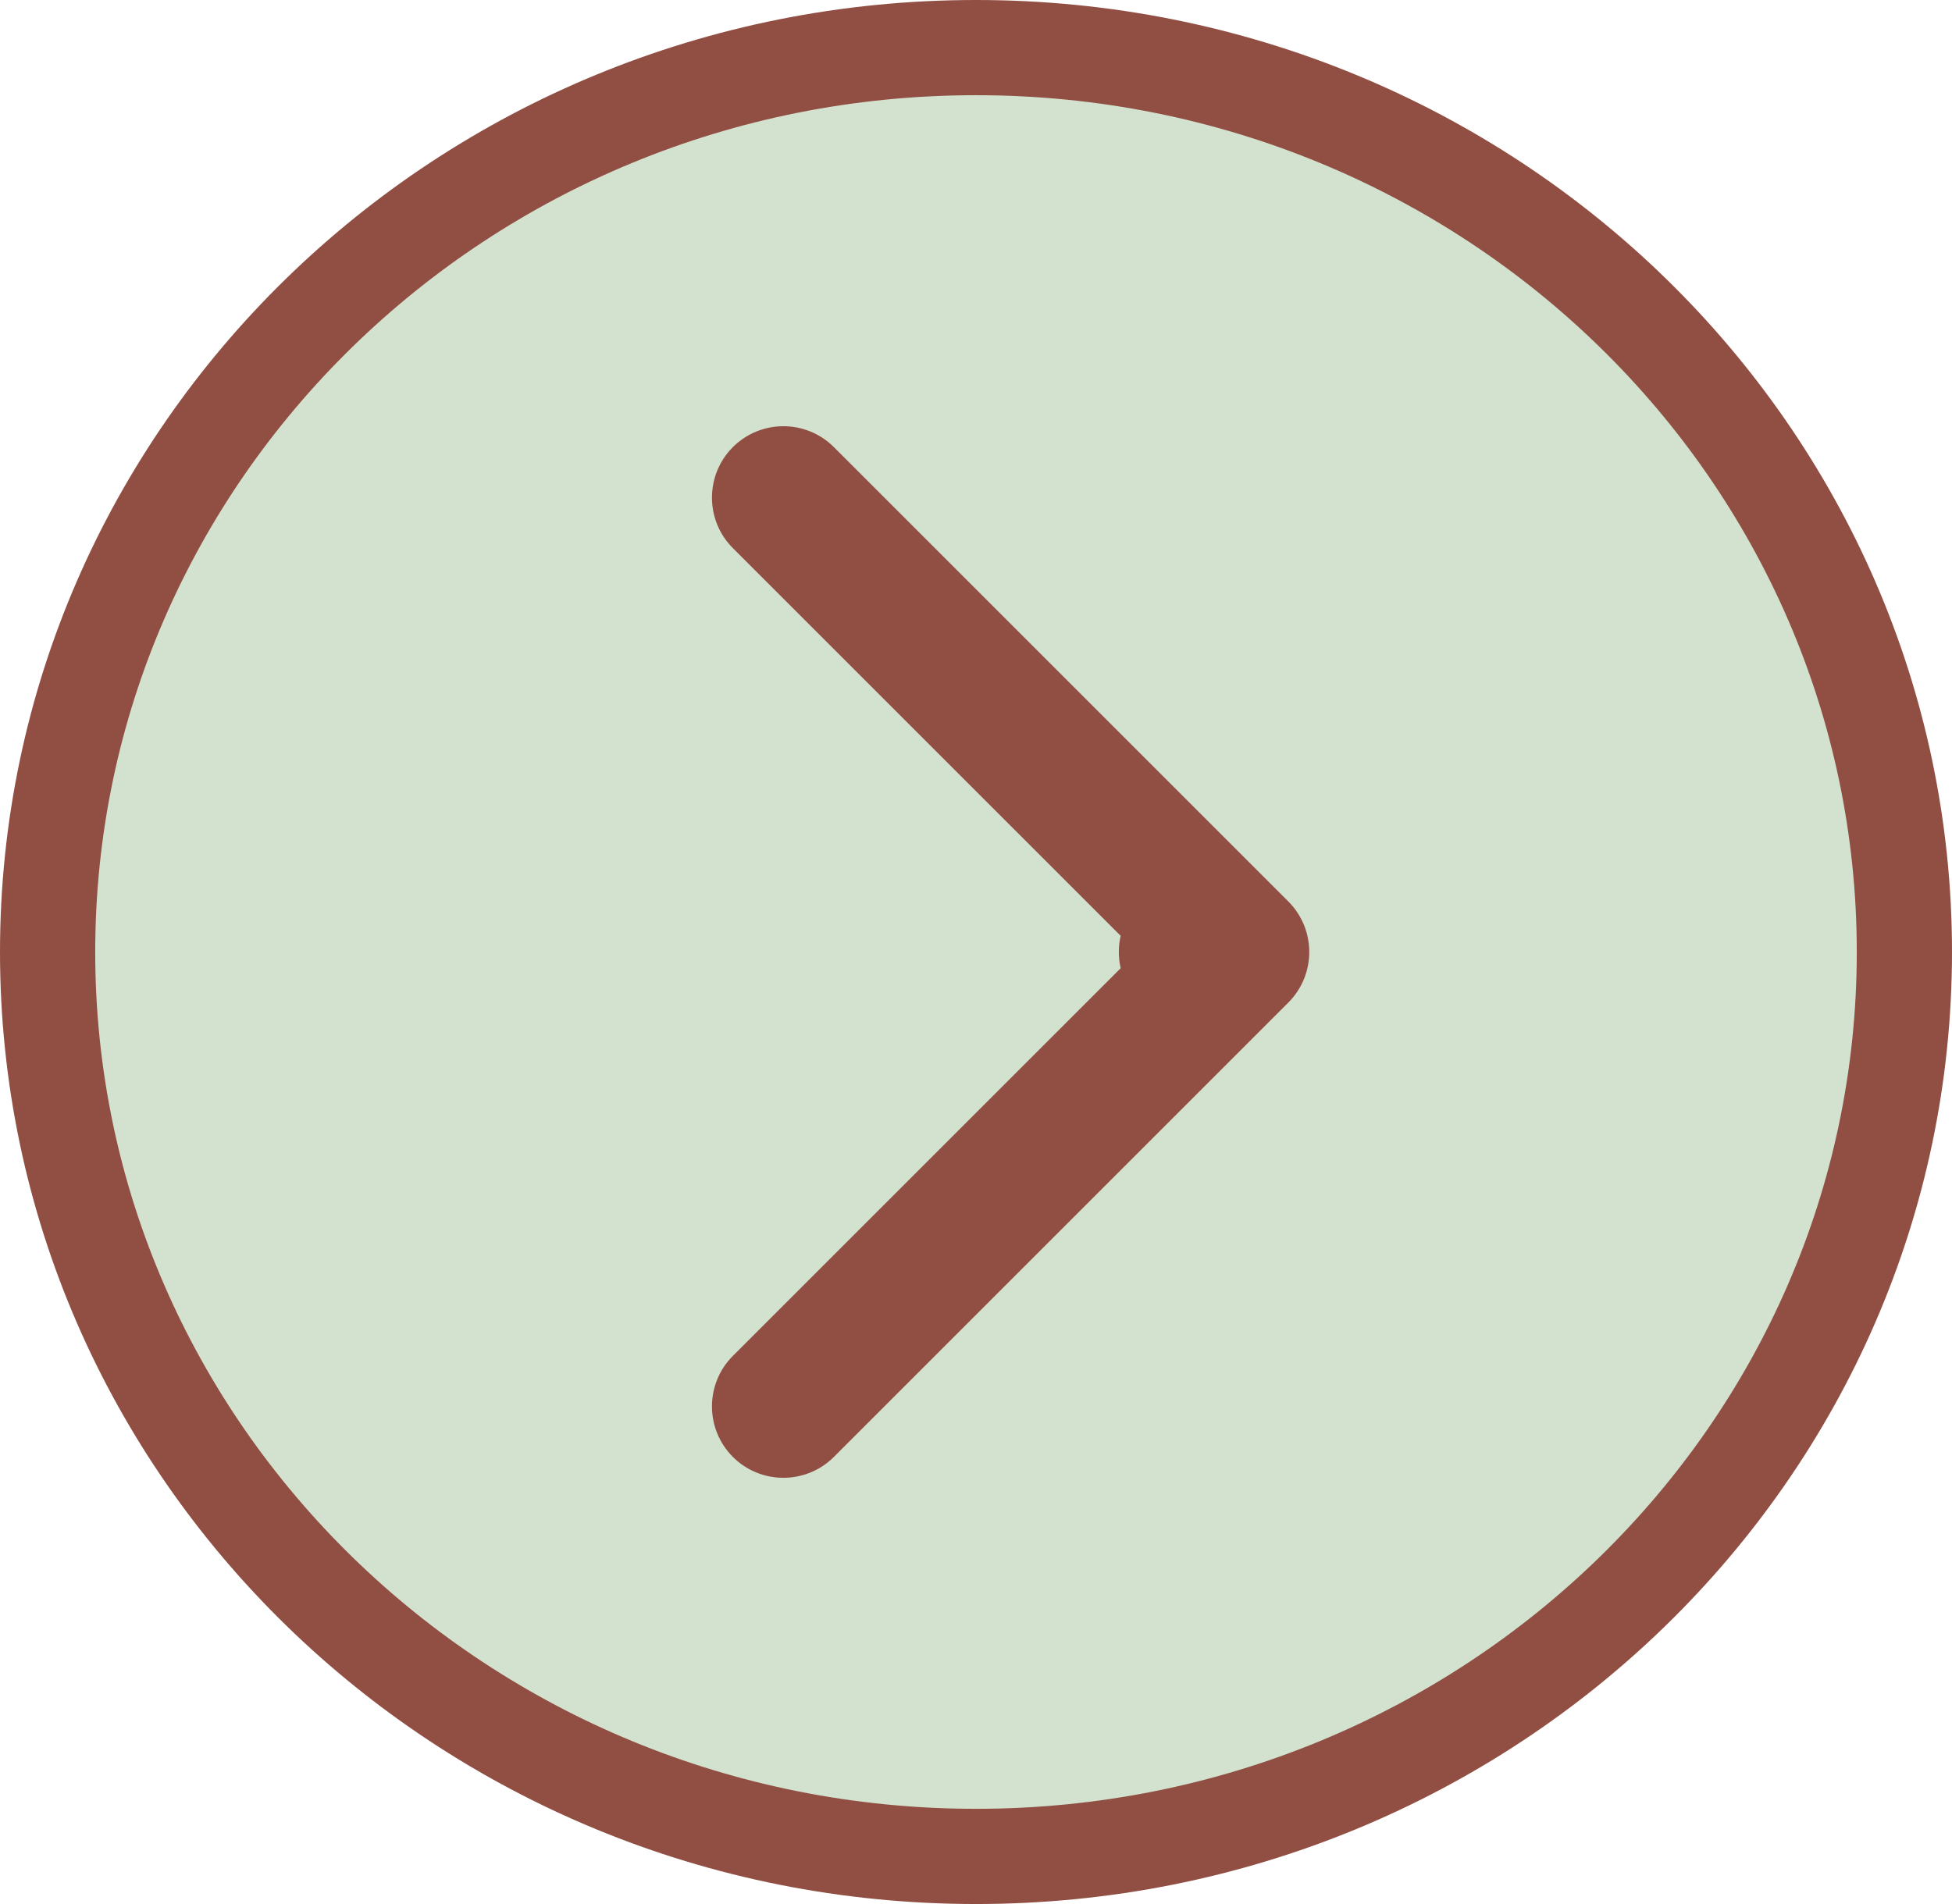 <?xml version="1.0" encoding="UTF-8"?> <svg xmlns="http://www.w3.org/2000/svg" width="41" height="40" viewBox="0 0 41 40" fill="none"> <path d="M40 20C40 30.47 31.293 39 20.5 39C9.707 39 1 30.47 1 20C1 9.53 9.707 1 20.5 1C31.293 1 40 9.53 40 20Z" fill="#D3E2CF" stroke="#914F43" stroke-width="2"></path> <path d="M25 18.5C24.172 18.5 23.5 19.172 23.5 20C23.5 20.828 24.172 21.5 25 21.5V18.5ZM27.061 21.061C27.646 20.475 27.646 19.525 27.061 18.939L17.515 9.393C16.929 8.808 15.979 8.808 15.393 9.393C14.808 9.979 14.808 10.929 15.393 11.515L23.879 20L15.393 28.485C14.808 29.071 14.808 30.021 15.393 30.607C15.979 31.192 16.929 31.192 17.515 30.607L27.061 21.061ZM25 21.5H26V18.5H25V21.5Z" fill="#914F43"></path> </svg> 
